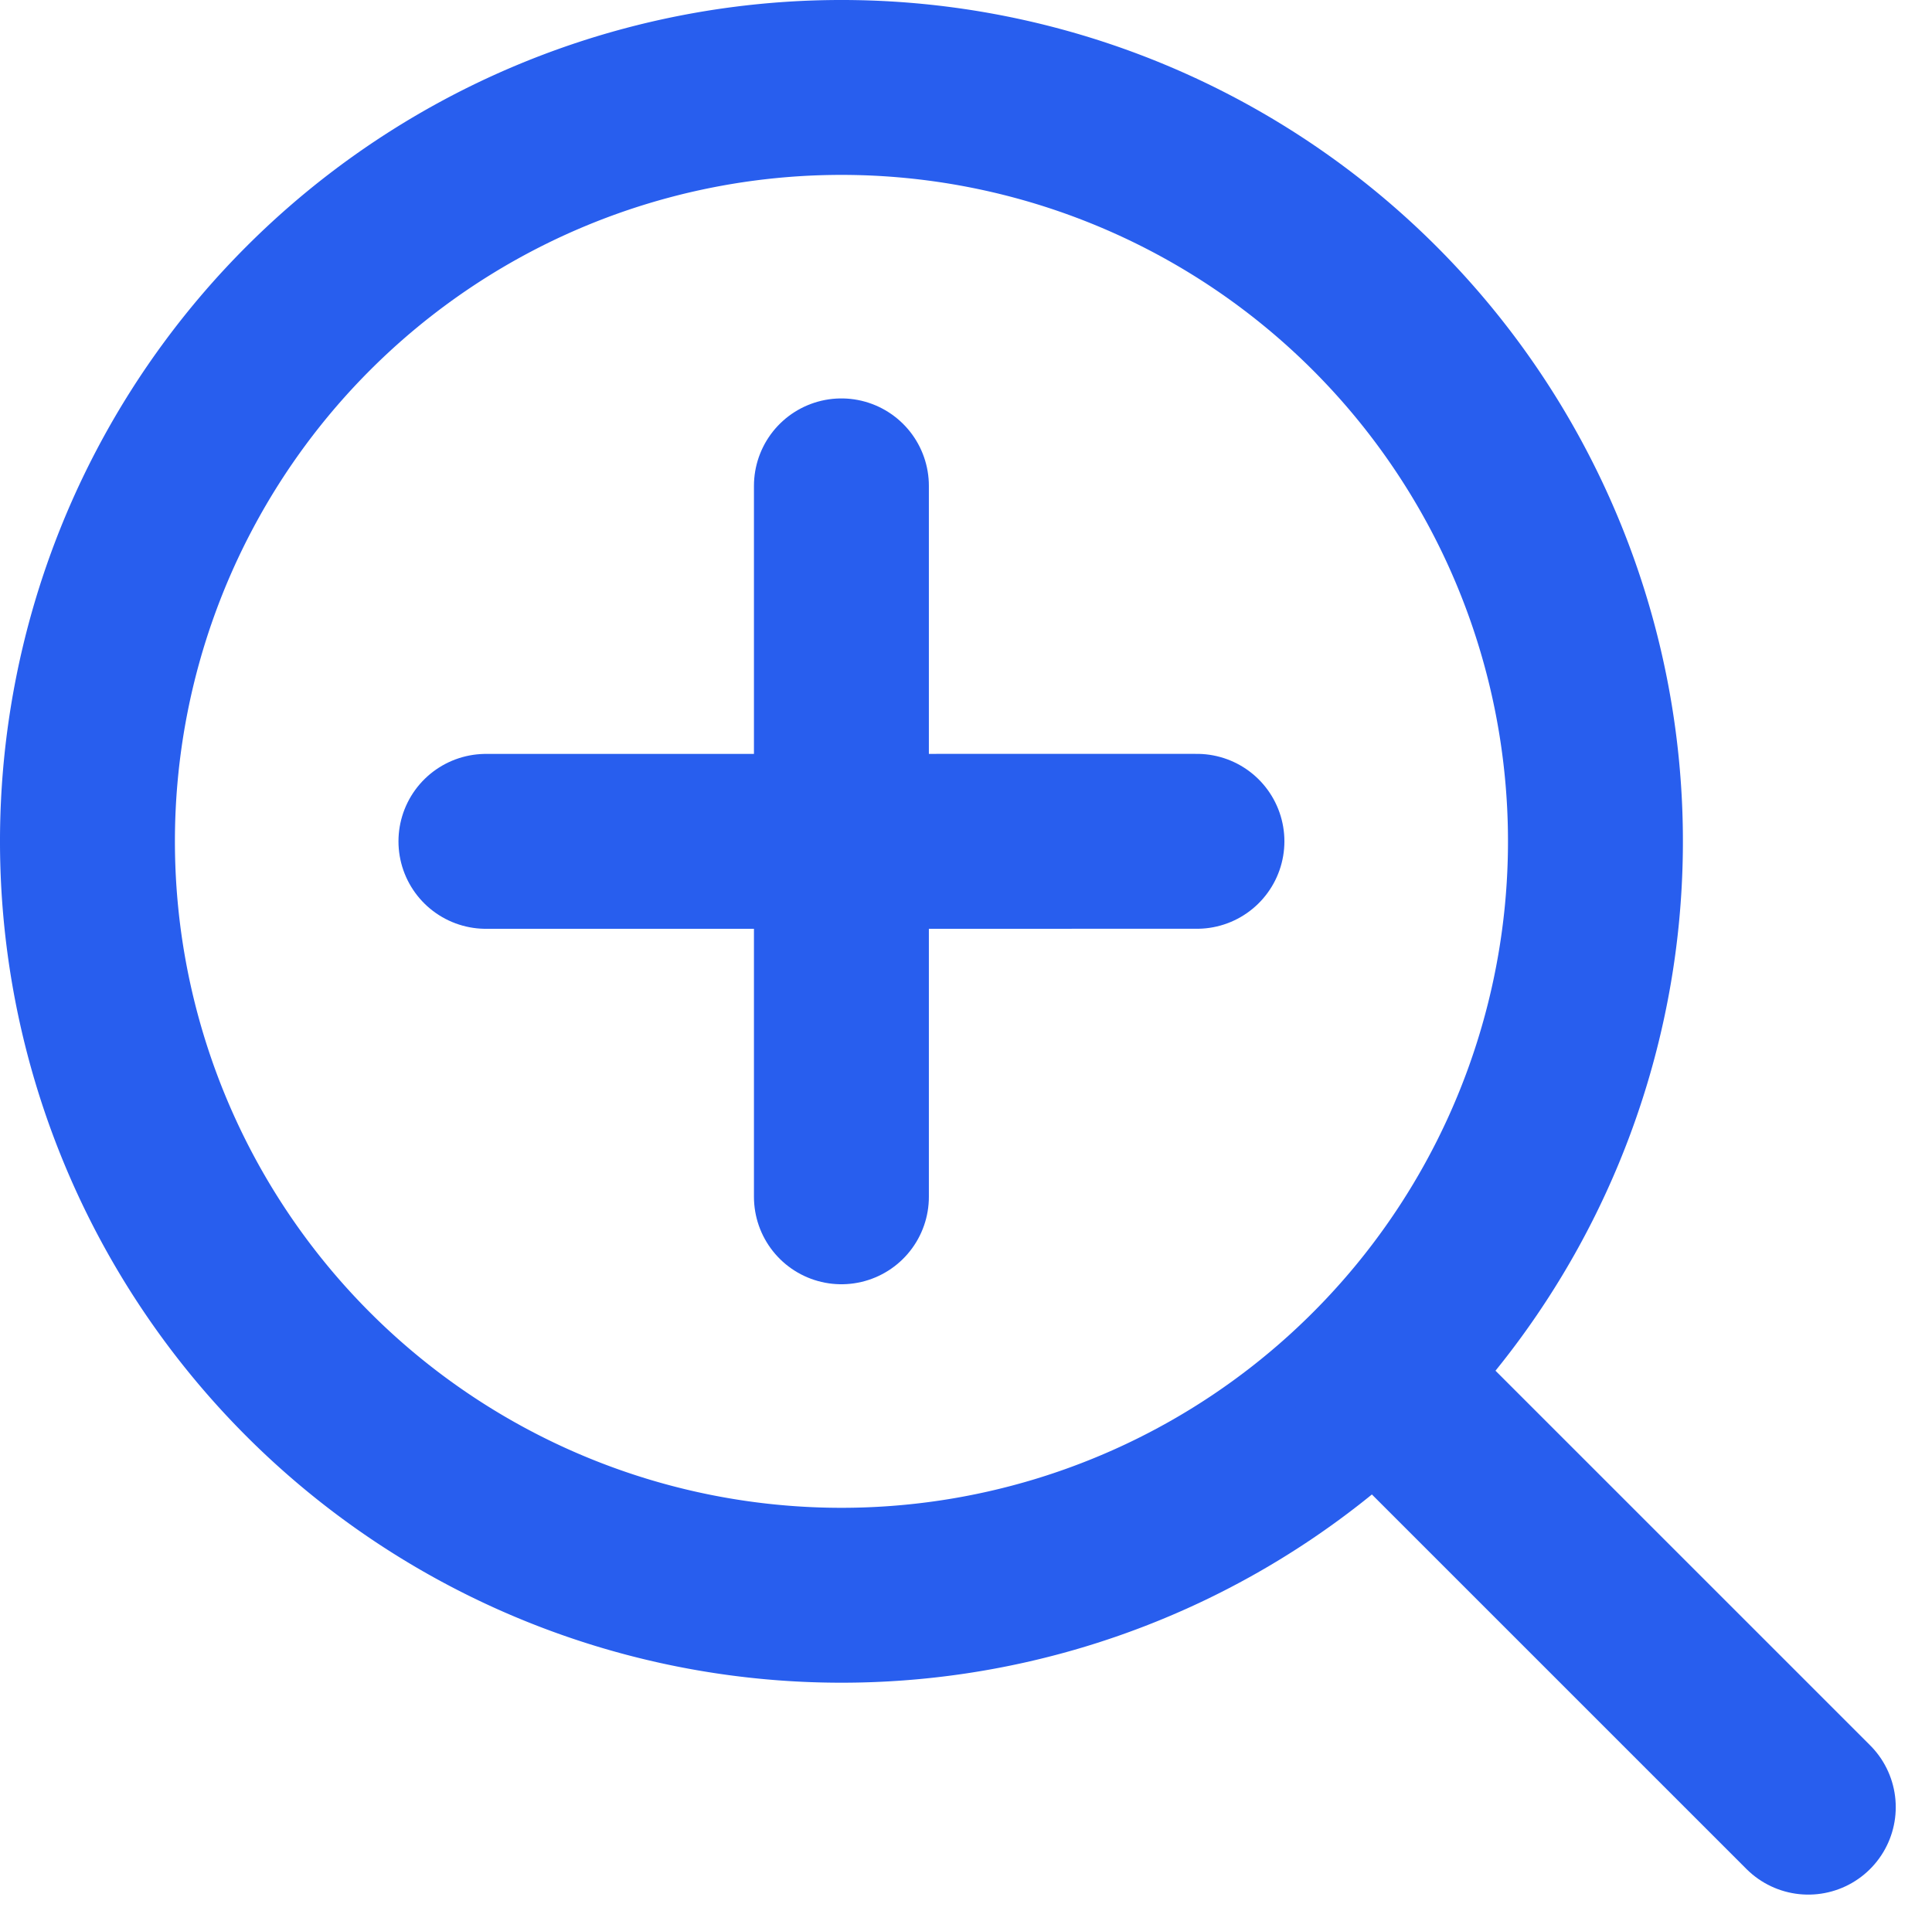 <svg xmlns="http://www.w3.org/2000/svg" width="44.18" height="44.159" viewBox="0 0 44.18 44.159">
  <g id="Group_125319" data-name="Group 125319" transform="translate(0.75 0.75)">
    <g id="Group_125020" data-name="Group 125020" transform="translate(1.25 1.25)">
      <path id="Path_87168" data-name="Path 87168" d="M30.684,6.3A17.242,17.242,0,1,1,6.3,6.3,17.242,17.242,0,0,1,30.684,6.3Z" transform="translate(-1.25 -1.25)" fill="none" stroke="#285eee" stroke-linecap="round" stroke-width="4"/>
      <line id="Line_5252" data-name="Line 5252" y2="16.259" transform="translate(17.241 9.112)" fill="none" stroke="#285eee" stroke-linecap="round" stroke-width="4"/>
      <line id="Line_5253" data-name="Line 5253" x1="16.259" y2="0.001" transform="translate(9.112 17.241)" fill="none" stroke="#285eee" stroke-linecap="round" stroke-width="4"/>
      <line id="Line_5254" data-name="Line 5254" x2="9.856" y2="9.856" transform="translate(29.495 29.474)" fill="none" stroke="#285eee" stroke-linecap="round" stroke-linejoin="round" stroke-width="4"/>
    </g>
  </g>
</svg>
